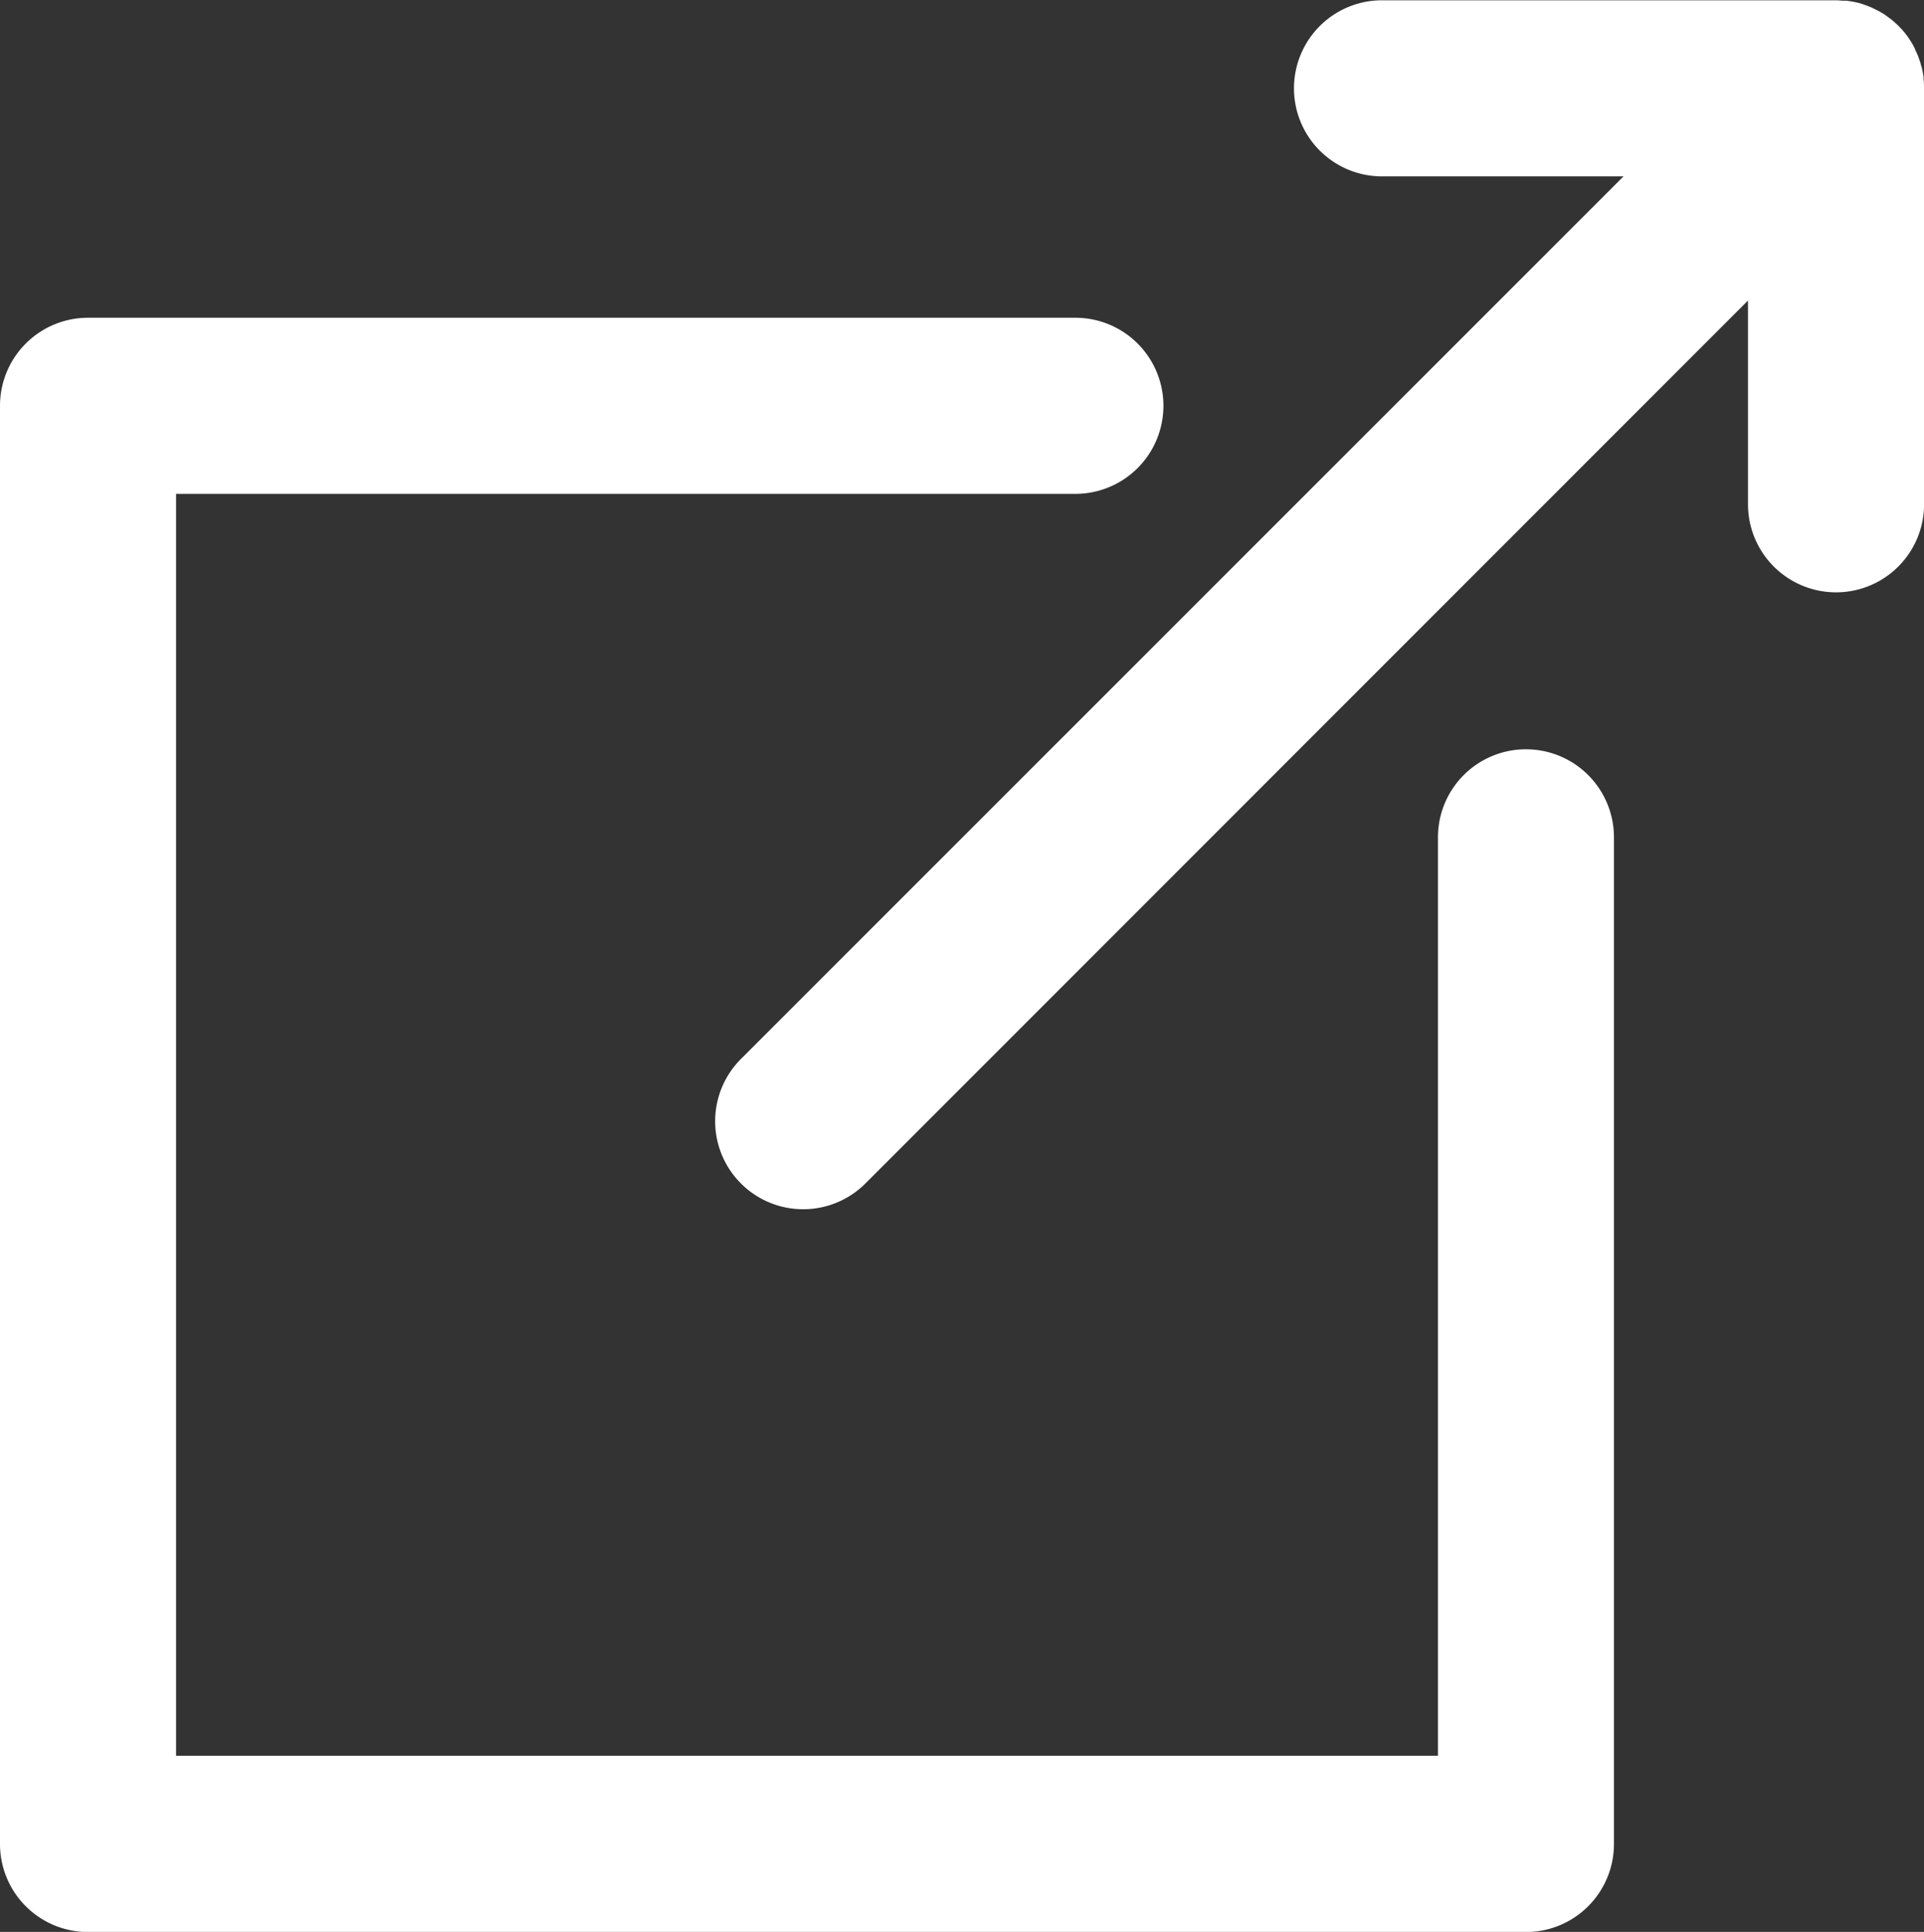 <svg id="Group_328" data-name="Group 328" xmlns="http://www.w3.org/2000/svg" xmlns:xlink="http://www.w3.org/1999/xlink" width="26.894" height="27" viewBox="0 0 26.894 27">
  <rect x="0" y="0" width="26.894" height="27" fill="#333333" stroke="none"/>
  <defs>
    <clipPath id="clip-path">
      <rect id="Rectangle_254" data-name="Rectangle 254" width="26.894" height="27" fill="#fff"/>
    </clipPath>
  </defs>
  <g id="Group_327" data-name="Group 327" clip-path="url(#clip-path)">
    <path id="Path_304" data-name="Path 304" d="M21.327,49.47A1.23,1.23,0,0,0,20.1,50.7V63.537H2.461V45.9H15.032a1.23,1.23,0,0,0,0-2.461H1.23A1.23,1.23,0,0,0,0,44.67v20.1A1.23,1.23,0,0,0,1.23,66h20.1a1.23,1.23,0,0,0,1.23-1.23V50.7a1.23,1.23,0,0,0-1.23-1.23" transform="translate(0 -38.998)" fill="#fff"/>
    <path id="Path_305" data-name="Path 305" d="M114.637,1.22c0-.037,0-.074-.006-.111,0-.007,0-.014,0-.022,0-.029-.008-.057-.013-.086l-.008-.041Q114.6.927,114.59.894c0-.014-.007-.028-.012-.041-.01-.031-.021-.063-.034-.093h0c-.005-.012-.011-.024-.017-.037S114.508.68,114.5.66l-.021-.038c-.011-.02-.024-.04-.036-.059l-.02-.031c-.02-.028-.04-.056-.062-.082l0,0c-.023-.028-.047-.054-.072-.079l-.022-.022c-.019-.018-.038-.035-.057-.052l-.027-.022c-.022-.018-.045-.034-.068-.051l-.019-.014c-.028-.019-.057-.036-.086-.052l-.037-.019L113.91.108,113.868.09,113.8.065l-.035-.012c-.032-.01-.064-.018-.1-.025L113.63.021,113.555.01l-.036,0c-.037,0-.074-.006-.112-.006h-6.346a1.23,1.23,0,0,0,0,2.461h3.376L98.1,14.8a1.23,1.23,0,0,0,1.74,1.74L112.177,4.2V7.048a1.23,1.23,0,0,0,2.461,0V1.23s0-.007,0-.01" transform="translate(-87.743)" fill="#fff"/>
  </g>
</svg>
